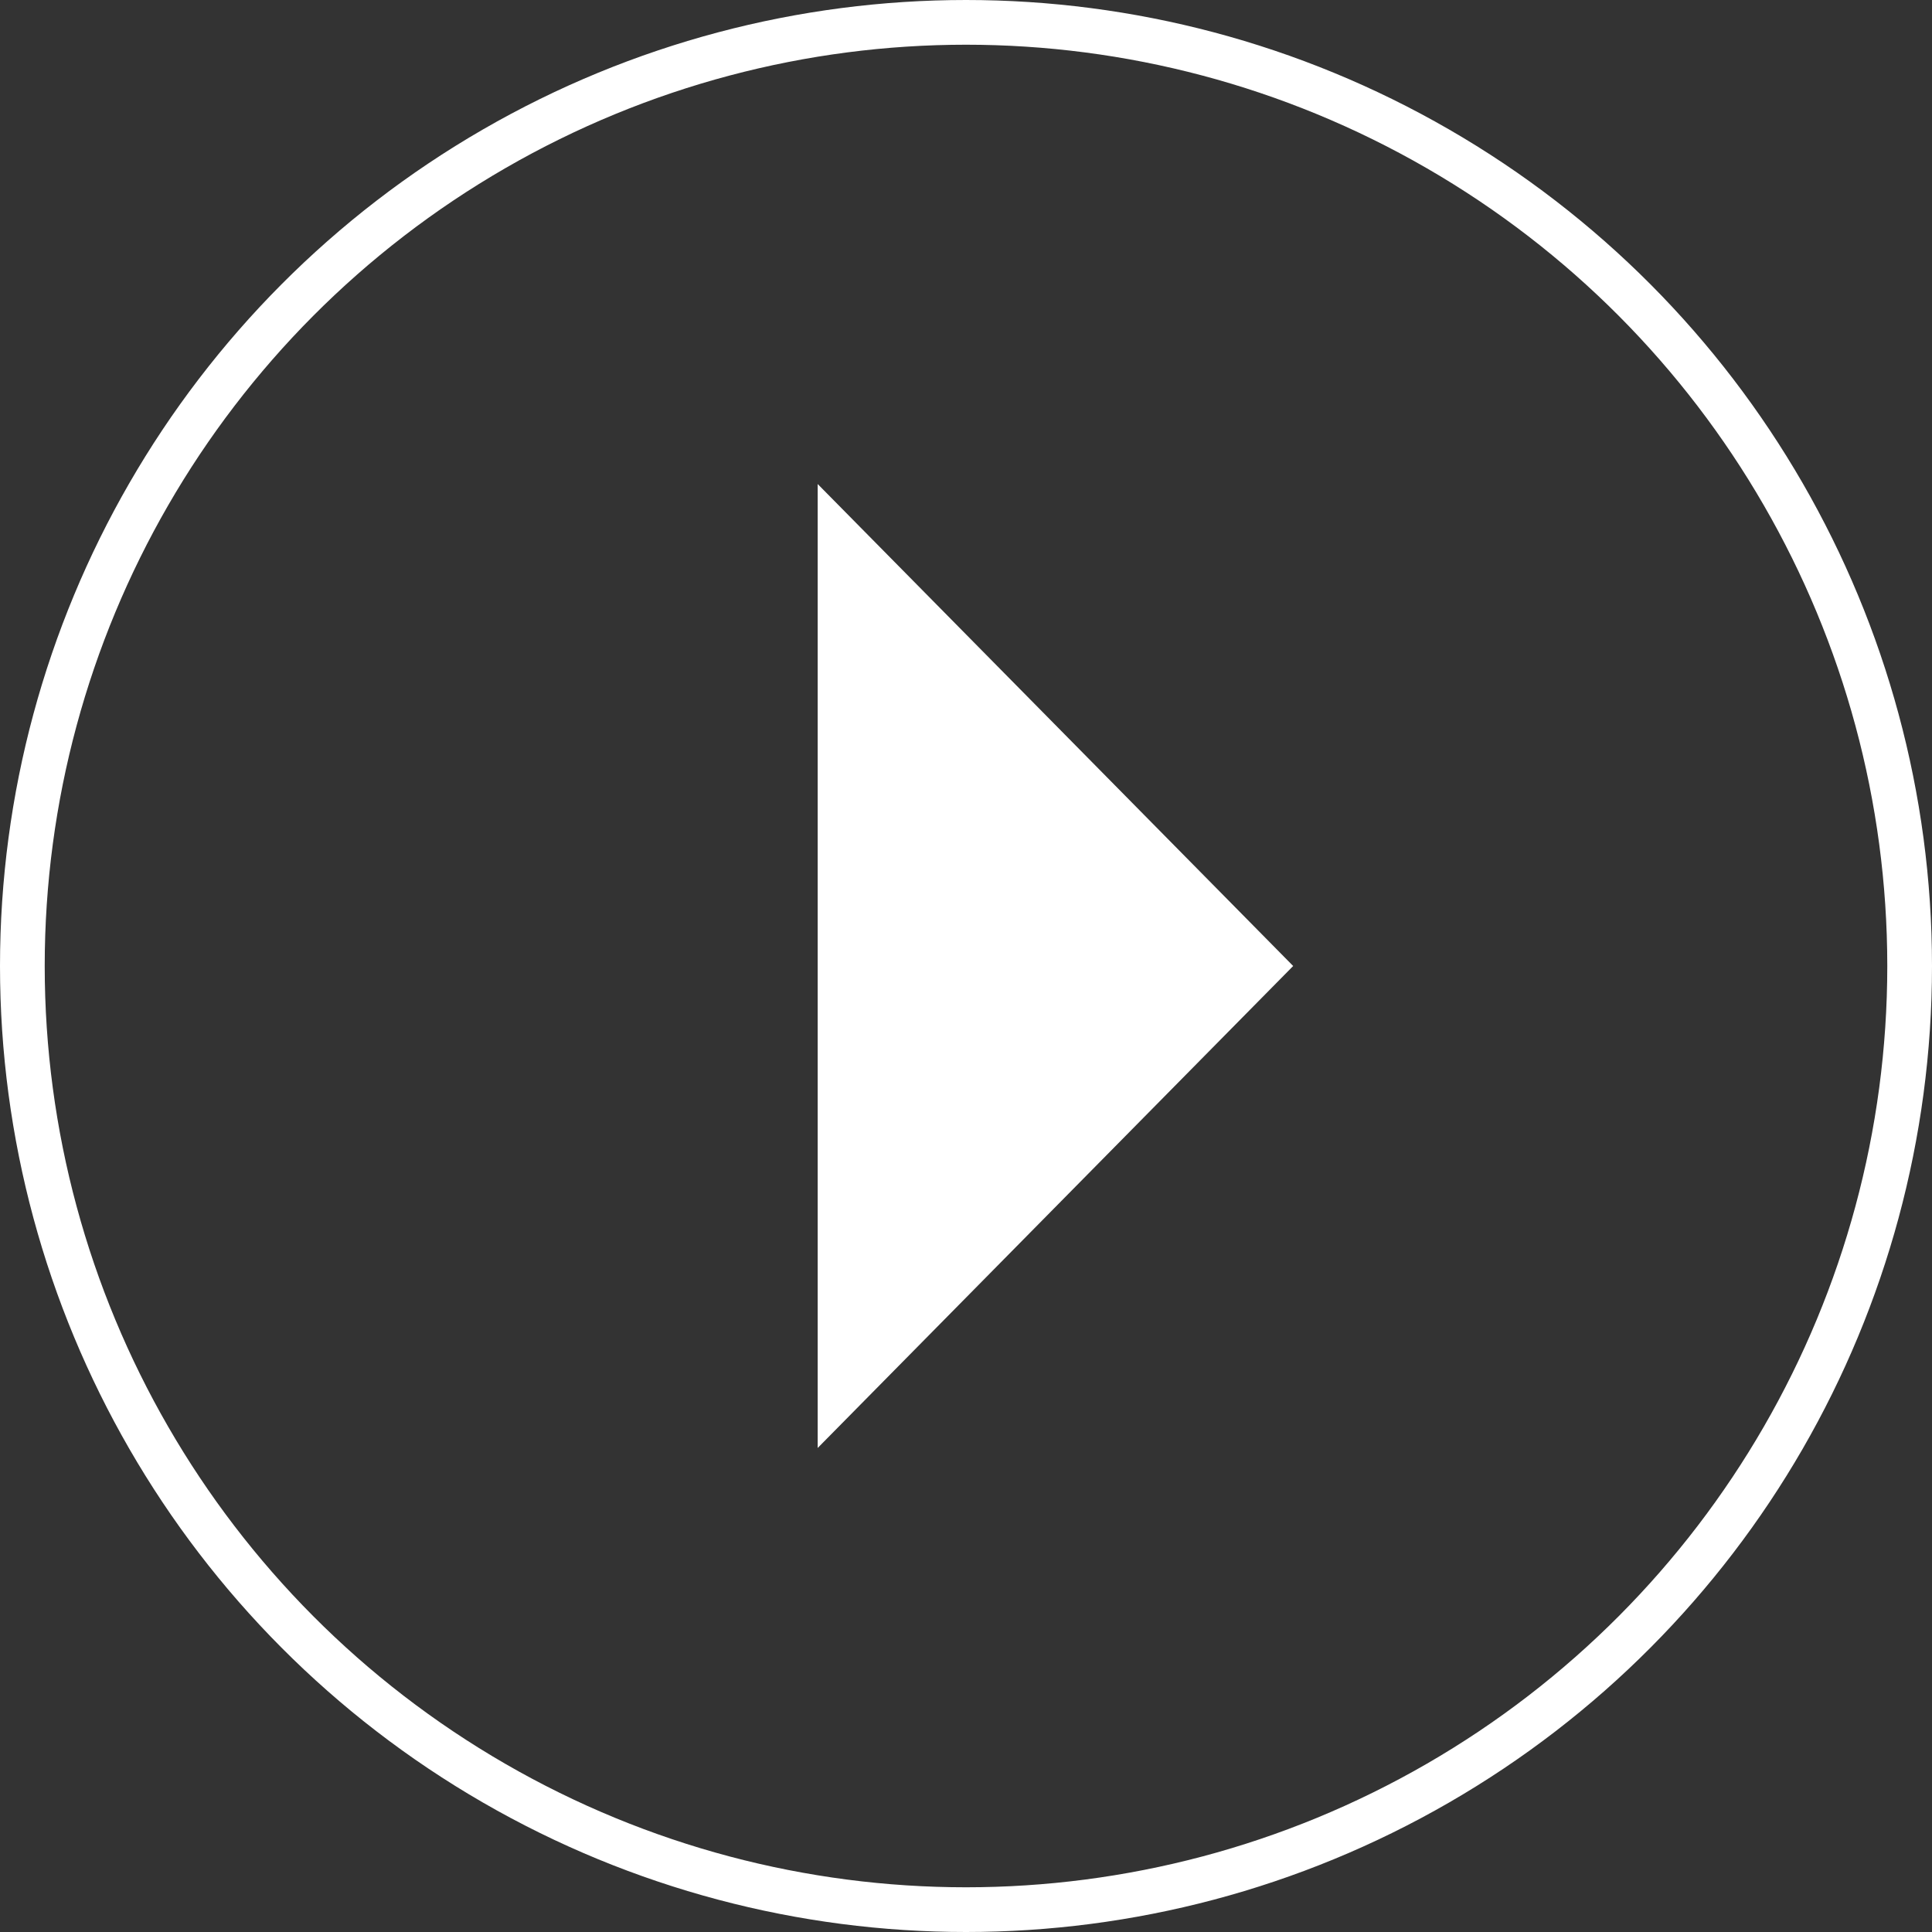 <svg xmlns="http://www.w3.org/2000/svg" width="43.208" height="43.208" viewBox="0 0 43.208 43.208">
  <rect x="0" y="0" width="43.208" height="43.208" fill="#333333" stroke="none"/>
  <g id="interview_icon_movie" transform="translate(-170.5 -344.5)">
    <circle id="楕円形_8" data-name="楕円形 8" cx="21.104" cy="21.104" r="21.104" transform="translate(171 345)" fill="none" stroke="#fff" stroke-miterlimit="10" stroke-width="1"/>
    <path id="パス_536" data-name="パス 536" d="M146.335,880.02l10.634-10.779-10.634-10.779Z" transform="translate(42.452 -503.137)" fill="#fff"/>
  </g>
</svg>
